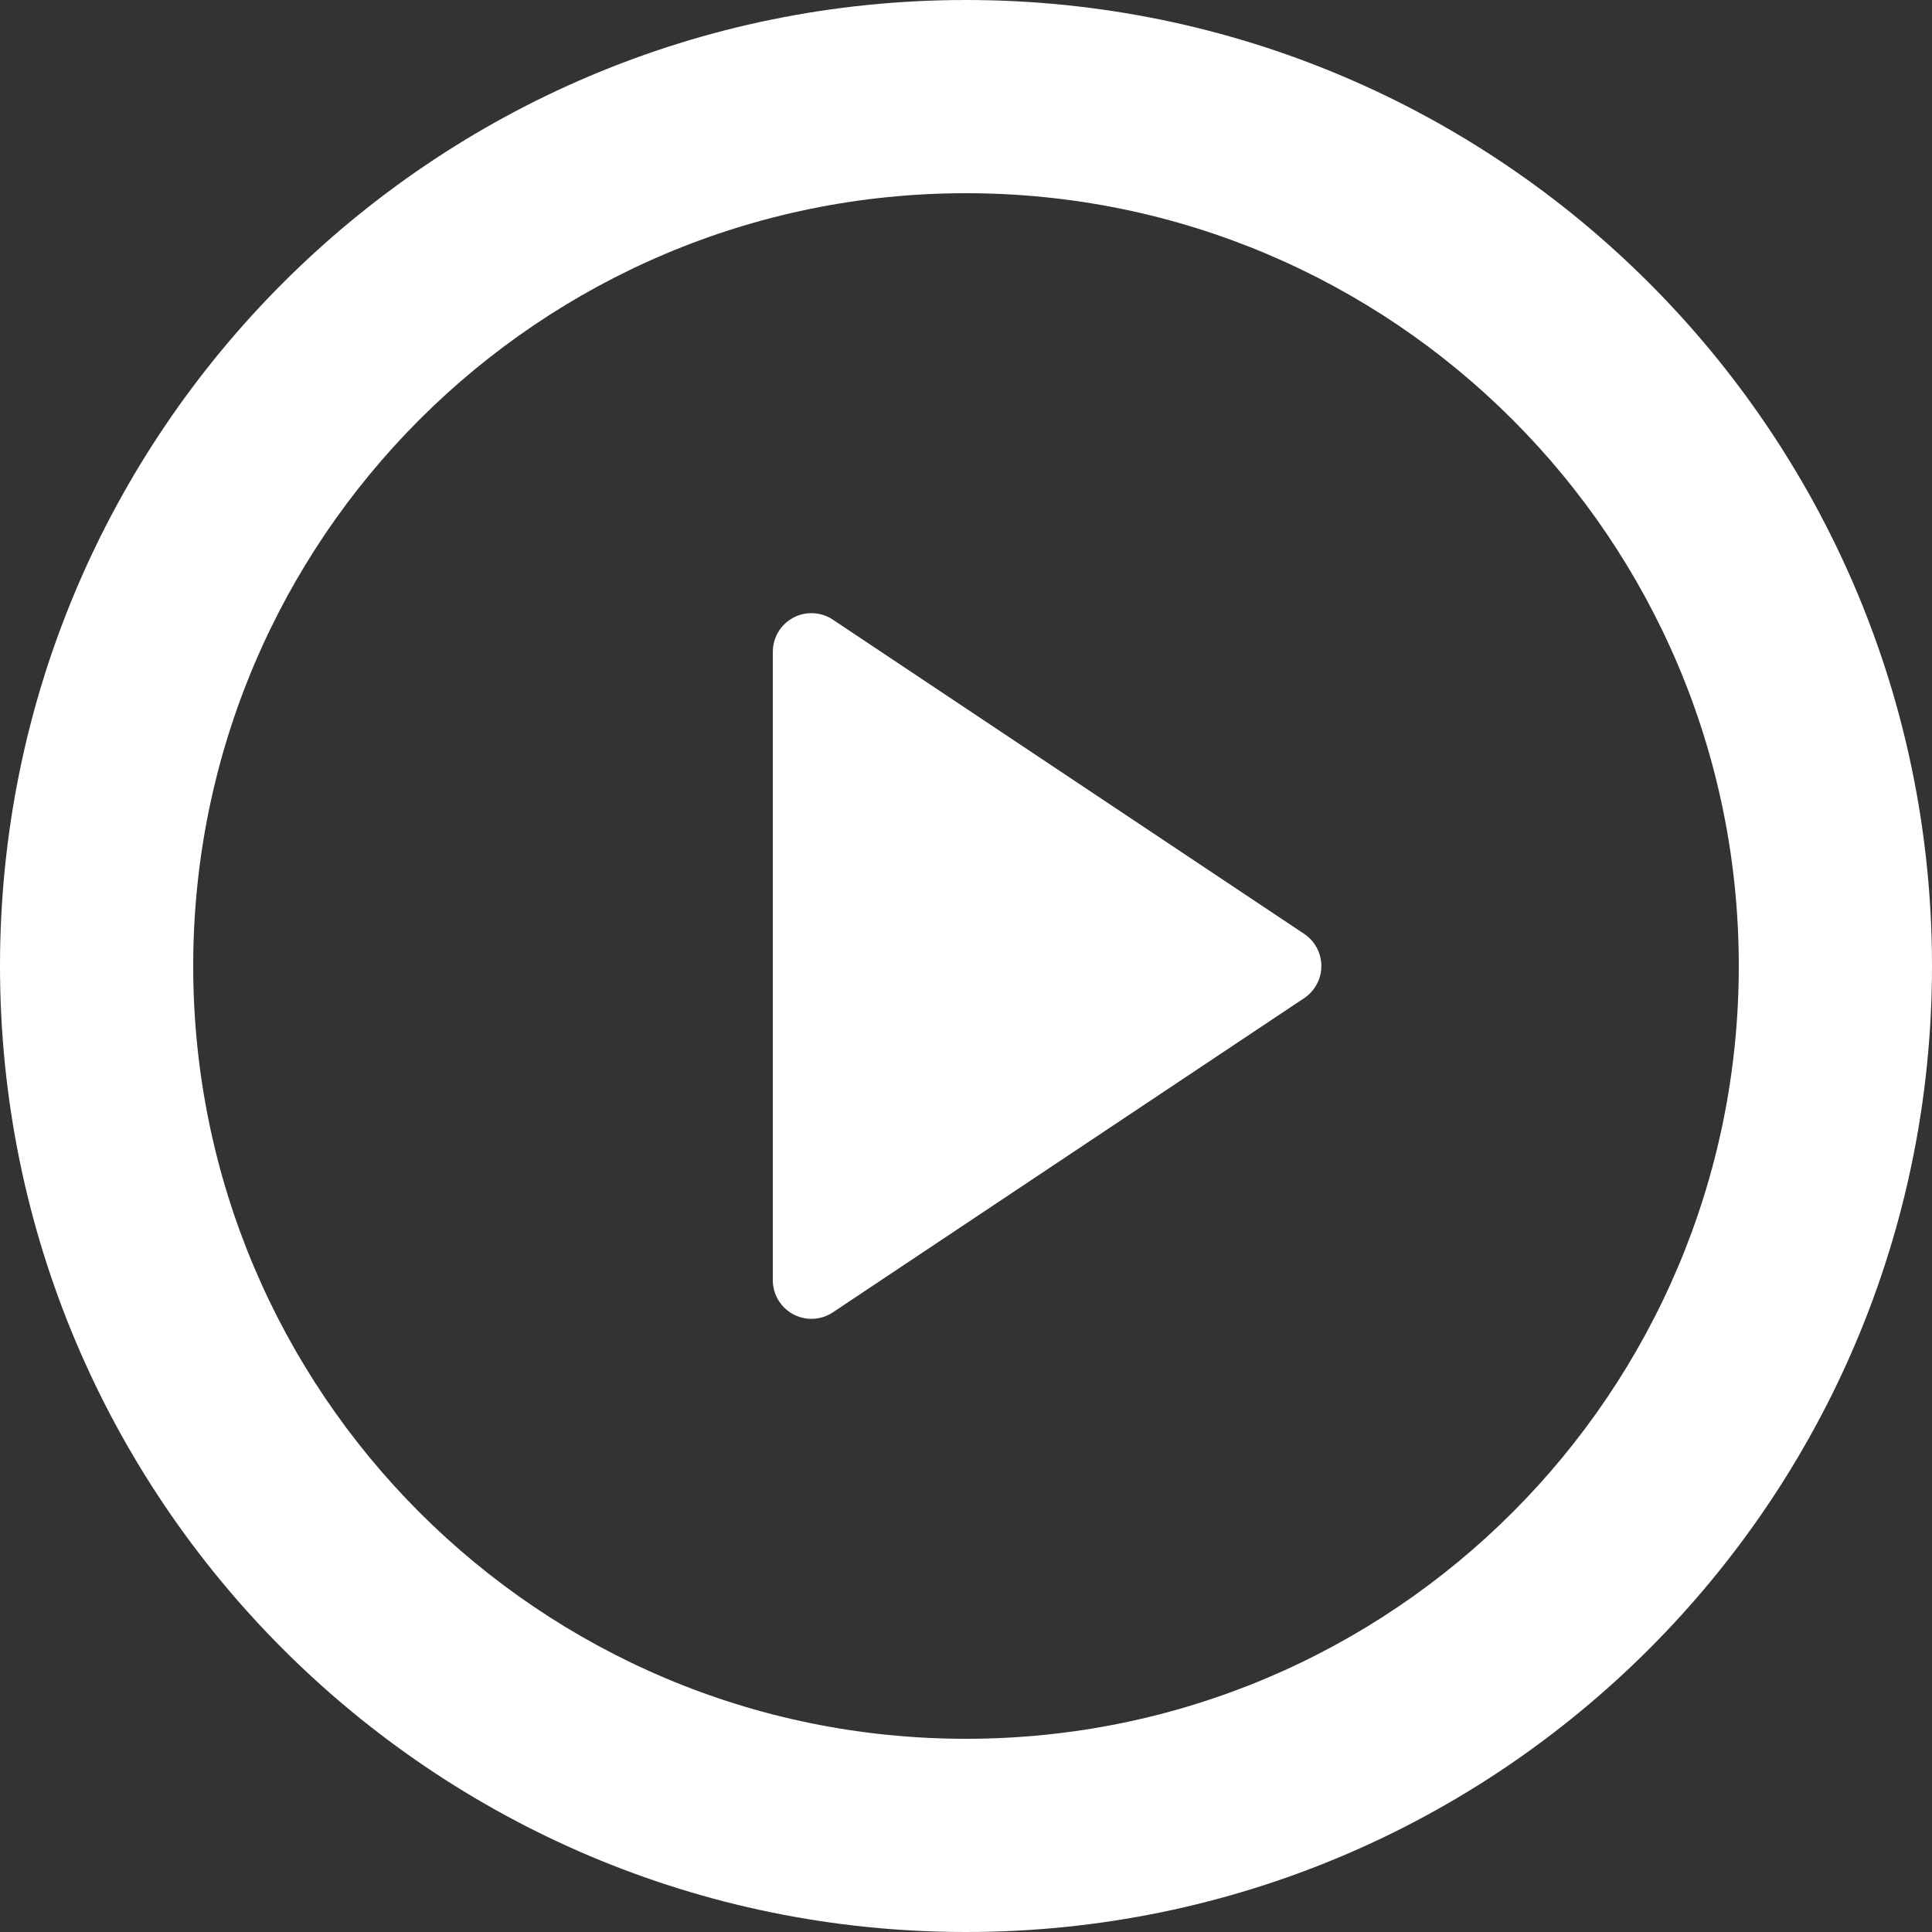 <svg xmlns="http://www.w3.org/2000/svg" xmlns:xlink="http://www.w3.org/1999/xlink" fill="none" version="1.1" width="84.167" height="84.167" viewBox="0 0 84.167 84.167"><rect x="0" y="0" width="84.167" height="84.167" fill="#333333" stroke="none"/><g><path d="M42.083,84.167C18.841,84.167,0,65.325,0,42.083C0,18.841,18.841,0,42.083,0C65.325,0,84.167,18.841,84.167,42.083C84.167,65.325,65.325,84.167,42.083,84.167ZM42.083,75.75C60.677,75.75,75.75,60.677,75.75,42.083C75.75,23.49,60.677,8.417,42.083,8.417C23.49,8.417,8.417,23.49,8.417,42.083C8.417,60.677,23.49,75.75,42.083,75.75ZM36.284,26.995L56.816,40.683C57.589,41.198,57.798,42.244,57.283,43.017C57.159,43.202,57.001,43.361,56.816,43.484L36.284,57.172C35.51,57.688,34.465,57.479,33.95,56.705C33.765,56.429,33.667,56.104,33.667,55.771L33.667,28.395C33.667,27.466,34.42,26.712,35.35,26.712C35.682,26.712,36.007,26.81,36.284,26.995Z" fill="#FFFFFF" fill-opacity="1"/></g></svg>